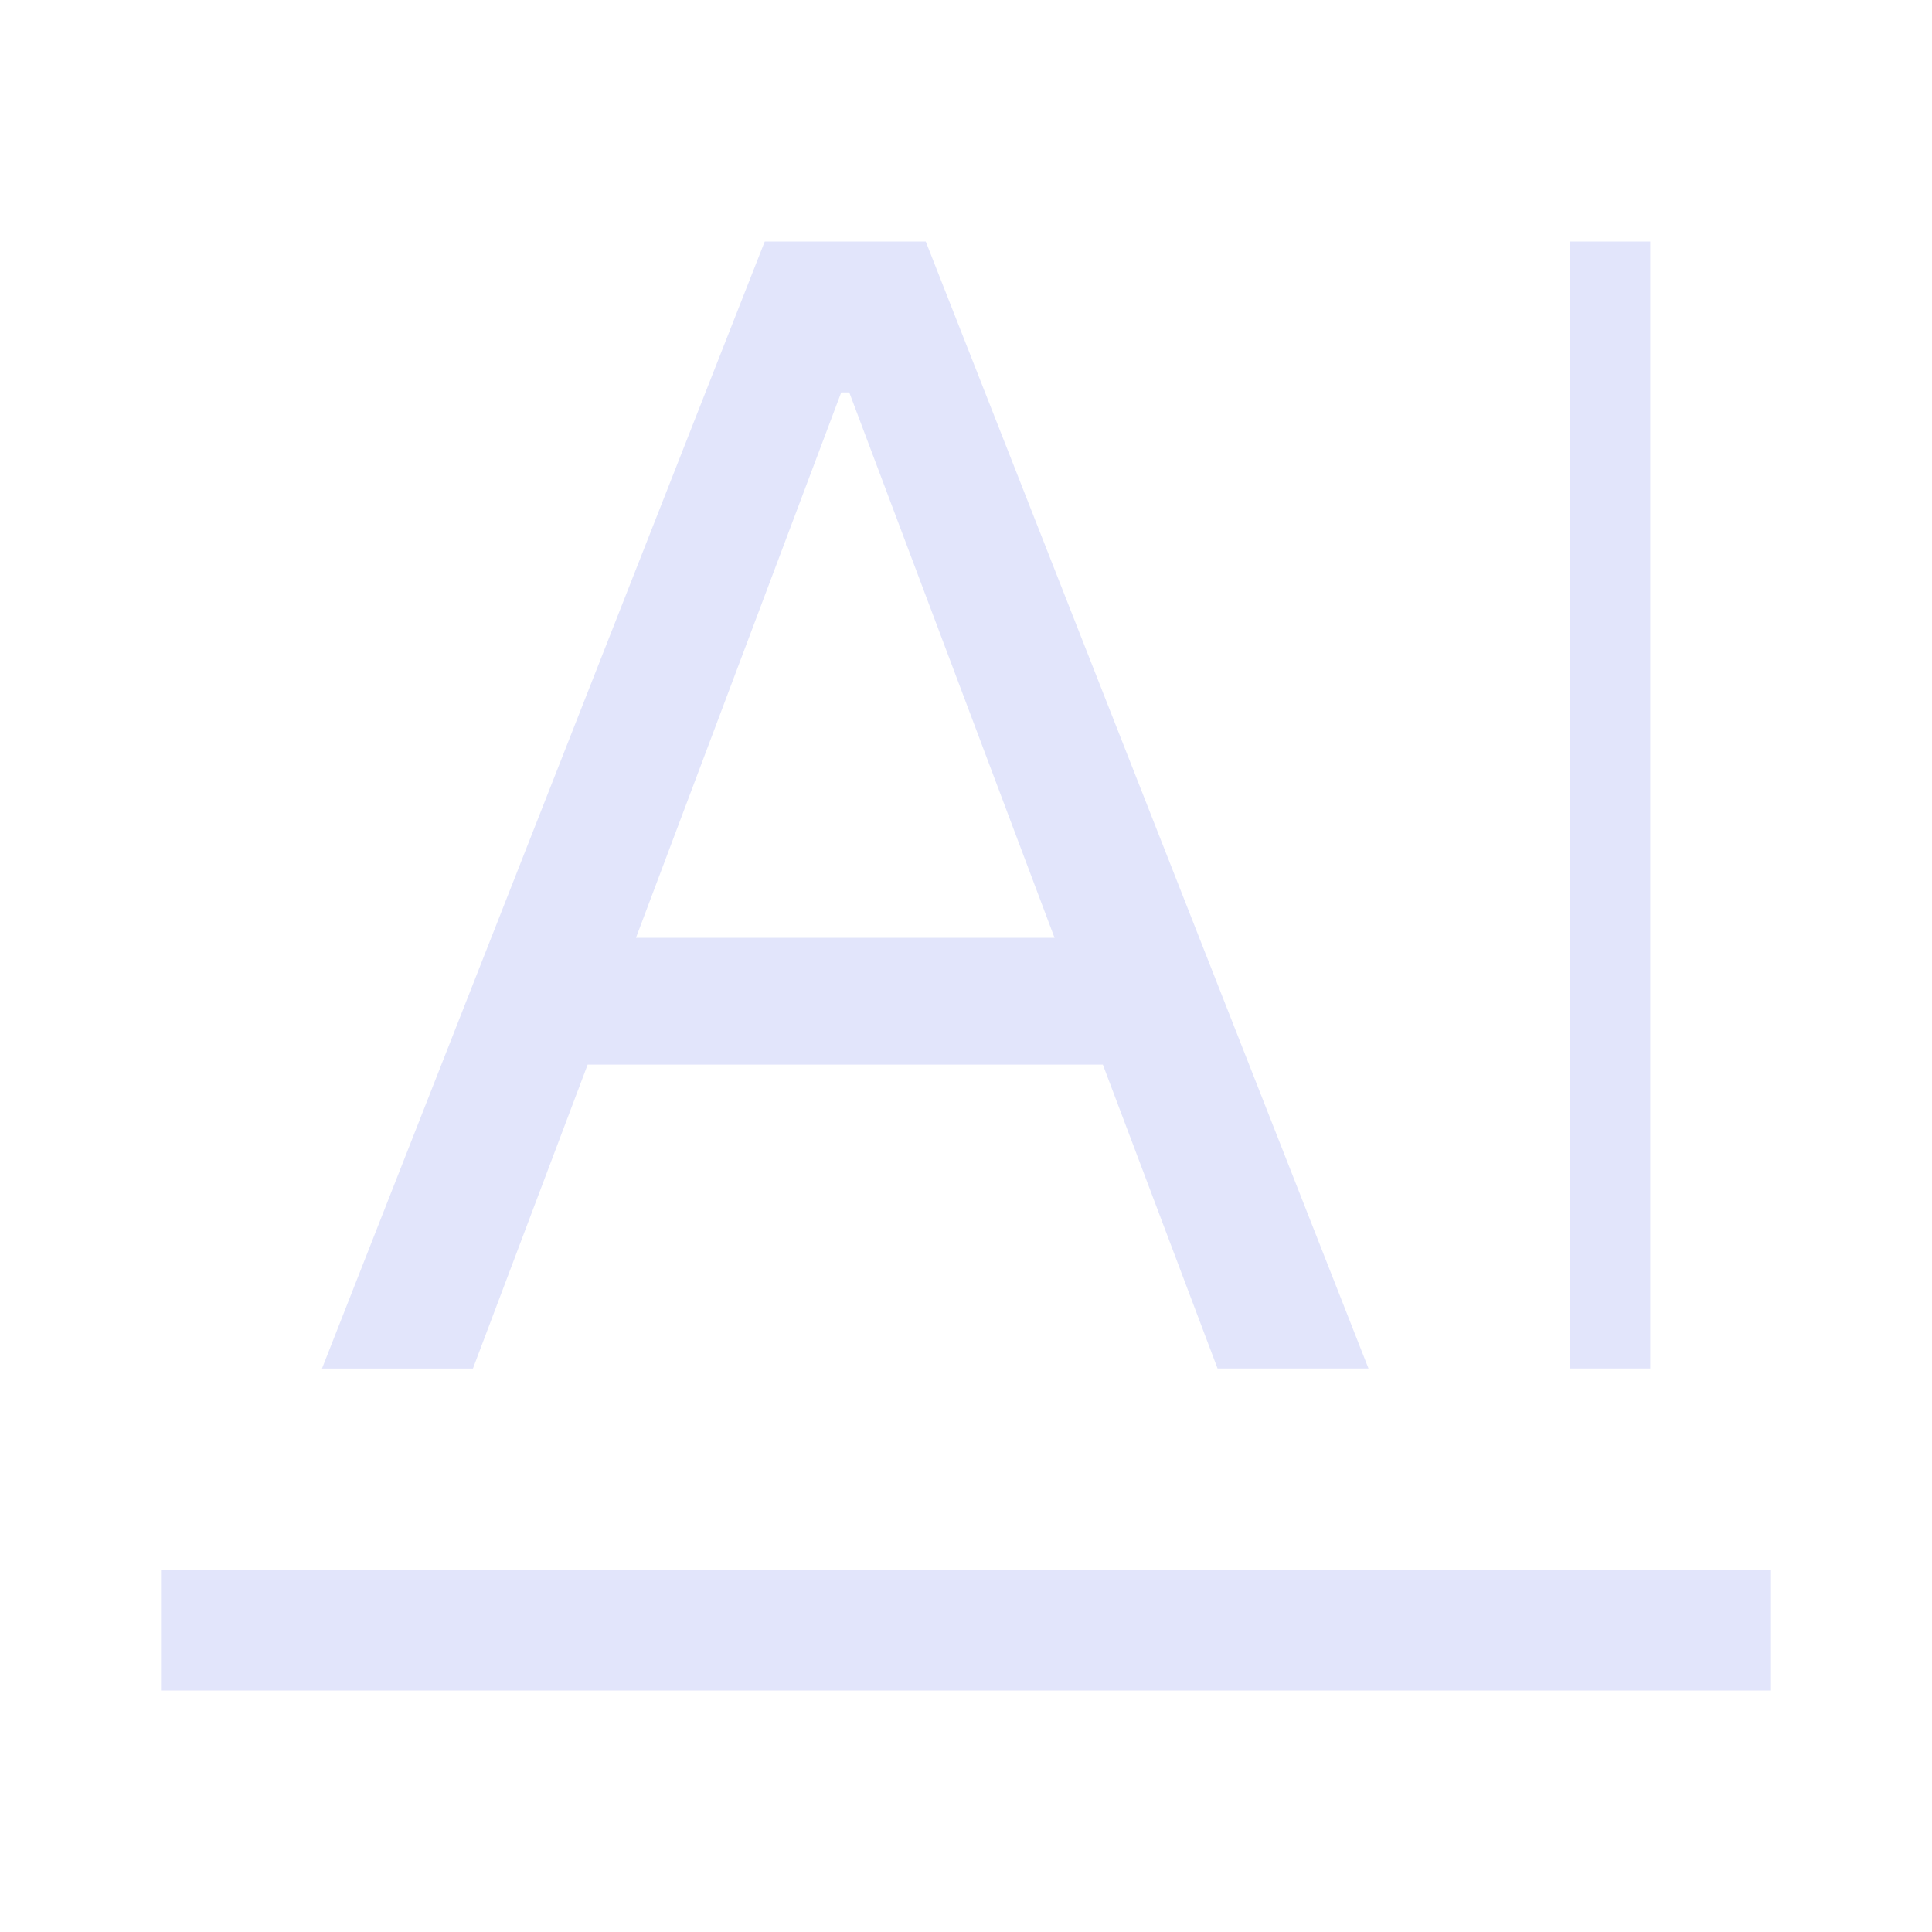 <svg xmlns="http://www.w3.org/2000/svg" height="48px" viewBox="0 -960 960 960" width="48px" fill="#e2e5fb"><path d="M80-120v-60h800v60H80Zm700-160v-560h40v560h-40Zm-620 0 220-560h80l220 560h-75l-57-151H292l-57 151h-75Zm156-214h208L422-765h-4L316-494Z"/></svg>